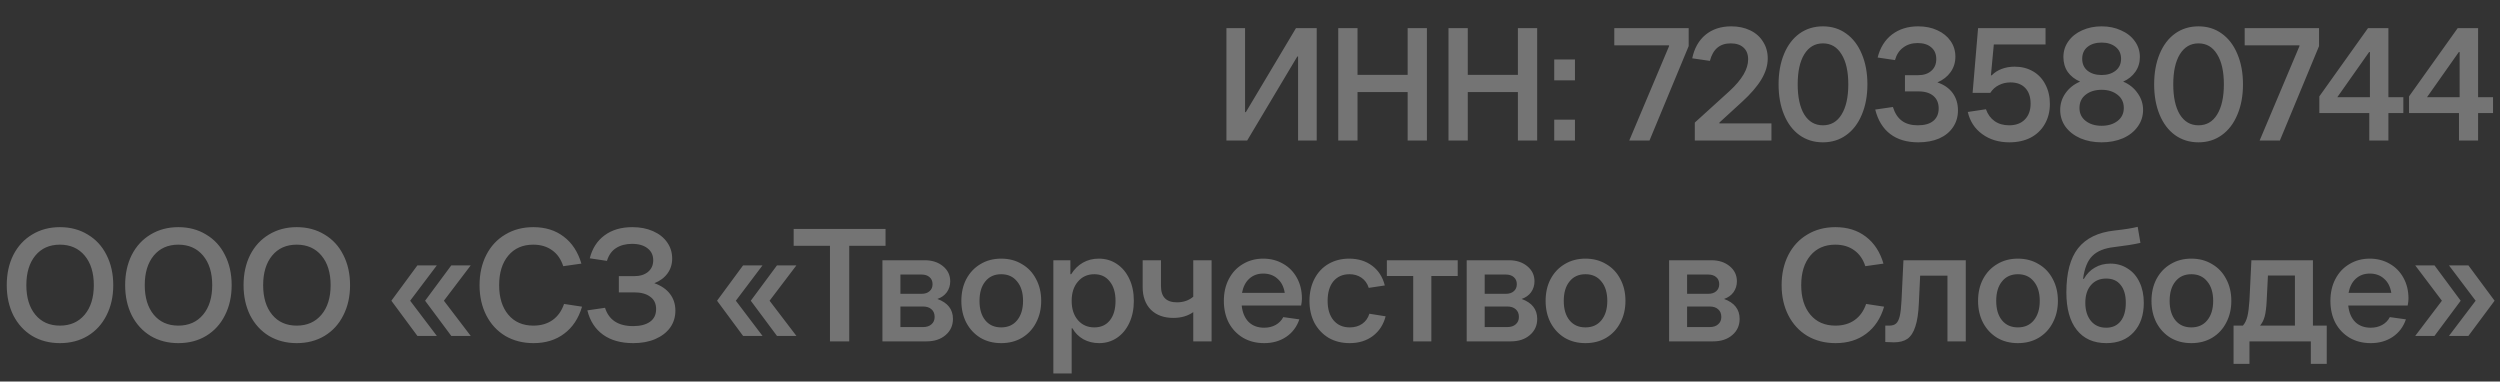 <?xml version="1.0" encoding="UTF-8"?> <svg xmlns="http://www.w3.org/2000/svg" width="249" height="38" viewBox="0 0 249 38" fill="none"><rect x="0" y="0" width="249" height="38" fill="#333333" stroke="none"/><path d="M124.216 14H122.152V2.8H124.008V11.168H124.088L129.08 2.8H131.144V14H129.288V5.632H129.208L124.216 14ZM140.201 7.456V2.8H142.121V14H140.201V9.168H135.209V14H133.289V2.8H135.209V7.456H140.201ZM151.182 7.456V2.8H153.102V14H151.182V9.168H146.19V14H144.27V2.8H146.19V7.456H151.182ZM156.866 8H154.802V5.92H156.866V8ZM156.866 14H154.802V11.92H156.866V14ZM164.288 14H162.272L166.24 4.592V4.512H160.784V2.8H168.192V4.592L164.288 14ZM168.803 14V12.208L172.275 9.056C173.502 7.925 174.115 6.88 174.115 5.92C174.115 5.408 173.96 5.013 173.651 4.736C173.352 4.459 172.926 4.32 172.371 4.32C171.294 4.32 170.606 4.901 170.307 6.064L168.547 5.808C168.75 4.816 169.187 4.037 169.859 3.472C170.542 2.907 171.4 2.624 172.435 2.624C173.139 2.624 173.768 2.757 174.323 3.024C174.878 3.291 175.304 3.669 175.603 4.16C175.912 4.64 176.067 5.195 176.067 5.824C176.067 6.517 175.854 7.216 175.427 7.92C175.011 8.613 174.371 9.355 173.507 10.144L171.251 12.208V12.288H176.435V14H168.803ZM181.562 14.176C180.676 14.176 179.898 13.936 179.226 13.456C178.564 12.976 178.052 12.299 177.69 11.424C177.327 10.549 177.146 9.541 177.146 8.4C177.146 7.259 177.327 6.251 177.69 5.376C178.052 4.501 178.564 3.824 179.226 3.344C179.898 2.864 180.676 2.624 181.562 2.624C182.447 2.624 183.22 2.864 183.882 3.344C184.554 3.824 185.071 4.501 185.434 5.376C185.807 6.251 185.994 7.259 185.994 8.4C185.994 9.541 185.807 10.549 185.434 11.424C185.071 12.299 184.554 12.976 183.882 13.456C183.22 13.936 182.447 14.176 181.562 14.176ZM181.562 12.48C182.362 12.48 182.98 12.123 183.418 11.408C183.866 10.683 184.09 9.68 184.09 8.4C184.09 7.12 183.866 6.123 183.418 5.408C182.98 4.683 182.362 4.32 181.562 4.32C180.772 4.32 180.154 4.683 179.706 5.408C179.268 6.123 179.05 7.12 179.05 8.4C179.05 9.68 179.268 10.683 179.706 11.408C180.154 12.123 180.772 12.48 181.562 12.48ZM192.965 8.208C193.627 8.432 194.133 8.784 194.485 9.264C194.837 9.744 195.013 10.32 195.013 10.992C195.013 11.632 194.848 12.192 194.517 12.672C194.197 13.152 193.739 13.525 193.141 13.792C192.544 14.048 191.851 14.176 191.061 14.176C189.92 14.176 188.987 13.899 188.261 13.344C187.536 12.789 187.04 11.979 186.773 10.912L188.533 10.656C188.725 11.275 189.024 11.733 189.429 12.032C189.835 12.331 190.363 12.48 191.013 12.48C191.685 12.48 192.197 12.336 192.549 12.048C192.912 11.749 193.093 11.333 193.093 10.8C193.093 10.267 192.917 9.851 192.565 9.552C192.213 9.253 191.723 9.104 191.093 9.104H189.733V7.488H191.045C191.6 7.488 192.037 7.344 192.357 7.056C192.688 6.768 192.853 6.379 192.853 5.888C192.853 5.387 192.688 4.997 192.357 4.72C192.027 4.432 191.573 4.288 190.997 4.288C190.432 4.288 189.952 4.437 189.557 4.736C189.163 5.024 188.891 5.44 188.741 5.984L187.013 5.728C187.259 4.747 187.733 3.984 188.437 3.44C189.152 2.896 190.021 2.624 191.045 2.624C191.76 2.624 192.395 2.752 192.949 3.008C193.515 3.264 193.957 3.621 194.277 4.08C194.597 4.539 194.757 5.061 194.757 5.648C194.757 6.224 194.597 6.736 194.277 7.184C193.968 7.621 193.531 7.963 192.965 8.208ZM200.664 6.64C201.347 6.64 201.955 6.795 202.488 7.104C203.021 7.413 203.432 7.851 203.72 8.416C204.019 8.981 204.168 9.627 204.168 10.352C204.168 11.109 203.997 11.781 203.656 12.368C203.325 12.944 202.856 13.392 202.248 13.712C201.64 14.021 200.936 14.176 200.136 14.176C199.08 14.176 198.179 13.904 197.432 13.36C196.685 12.816 196.205 12.08 195.992 11.152L197.8 10.88C197.981 11.392 198.269 11.787 198.664 12.064C199.059 12.341 199.539 12.48 200.104 12.48C200.776 12.48 201.299 12.288 201.672 11.904C202.056 11.52 202.248 10.992 202.248 10.32C202.248 9.659 202.072 9.141 201.72 8.768C201.368 8.395 200.877 8.208 200.248 8.208C199.821 8.208 199.432 8.299 199.08 8.48C198.739 8.651 198.456 8.907 198.232 9.248H196.472L197.016 2.8H203.736V4.432H198.584L198.296 7.504H198.376C198.643 7.227 198.973 7.013 199.368 6.864C199.763 6.715 200.195 6.64 200.664 6.64ZM211.467 8.128C212.075 8.384 212.555 8.768 212.907 9.28C213.27 9.781 213.451 10.336 213.451 10.944C213.451 11.573 213.27 12.133 212.907 12.624C212.555 13.115 212.064 13.499 211.435 13.776C210.806 14.043 210.102 14.176 209.323 14.176C208.544 14.176 207.84 14.043 207.211 13.776C206.582 13.499 206.086 13.115 205.723 12.624C205.371 12.133 205.195 11.573 205.195 10.944C205.195 10.336 205.371 9.781 205.723 9.28C206.086 8.768 206.571 8.384 207.179 8.128C206.656 7.904 206.246 7.584 205.947 7.168C205.659 6.741 205.515 6.245 205.515 5.68C205.515 5.093 205.68 4.571 206.011 4.112C206.342 3.643 206.795 3.28 207.371 3.024C207.958 2.757 208.608 2.624 209.323 2.624C210.038 2.624 210.683 2.757 211.259 3.024C211.846 3.28 212.304 3.643 212.635 4.112C212.966 4.571 213.131 5.093 213.131 5.68C213.131 6.235 212.982 6.725 212.683 7.152C212.384 7.579 211.979 7.904 211.467 8.128ZM209.323 4.24C208.747 4.24 208.278 4.384 207.915 4.672C207.563 4.96 207.387 5.355 207.387 5.856C207.387 6.357 207.563 6.752 207.915 7.04C208.278 7.328 208.747 7.472 209.323 7.472C209.888 7.472 210.352 7.328 210.715 7.04C211.078 6.752 211.259 6.357 211.259 5.856C211.259 5.355 211.078 4.96 210.715 4.672C210.352 4.384 209.888 4.24 209.323 4.24ZM209.323 12.528C209.963 12.528 210.491 12.368 210.907 12.048C211.323 11.728 211.531 11.296 211.531 10.752C211.531 10.197 211.323 9.76 210.907 9.44C210.491 9.109 209.963 8.944 209.323 8.944C208.672 8.944 208.139 9.109 207.723 9.44C207.318 9.76 207.115 10.197 207.115 10.752C207.115 11.296 207.323 11.728 207.739 12.048C208.155 12.368 208.683 12.528 209.323 12.528ZM218.969 14.176C218.083 14.176 217.305 13.936 216.633 13.456C215.971 12.976 215.459 12.299 215.097 11.424C214.734 10.549 214.553 9.541 214.553 8.4C214.553 7.259 214.734 6.251 215.097 5.376C215.459 4.501 215.971 3.824 216.633 3.344C217.305 2.864 218.083 2.624 218.969 2.624C219.854 2.624 220.627 2.864 221.289 3.344C221.961 3.824 222.478 4.501 222.841 5.376C223.214 6.251 223.401 7.259 223.401 8.4C223.401 9.541 223.214 10.549 222.841 11.424C222.478 12.299 221.961 12.976 221.289 13.456C220.627 13.936 219.854 14.176 218.969 14.176ZM218.969 12.48C219.769 12.48 220.387 12.123 220.825 11.408C221.273 10.683 221.497 9.68 221.497 8.4C221.497 7.12 221.273 6.123 220.825 5.408C220.387 4.683 219.769 4.32 218.969 4.32C218.179 4.32 217.561 4.683 217.113 5.408C216.675 6.123 216.457 7.12 216.457 8.4C216.457 9.68 216.675 10.683 217.113 11.408C217.561 12.123 218.179 12.48 218.969 12.48ZM227.074 14H225.058L229.026 4.592V4.512H223.57V2.8H230.978V4.592L227.074 14ZM237.885 9.68H239.373V11.264H237.885V14H235.981V11.264H231.005V9.6L235.853 2.8H237.885V9.68ZM236.045 5.184H235.965L232.797 9.68H236.045V5.184ZM246.819 9.68H248.307V11.264H246.819V14H244.915V11.264H239.939V9.6L244.787 2.8H246.819V9.68ZM244.979 5.184H244.899L241.731 9.68H244.979V5.184Z" fill="white" fill-opacity="0.32"></path><path d="M5.968 34.176C4.933 34.176 4.011 33.936 3.2 33.456C2.4 32.965 1.776 32.283 1.328 31.408C0.891 30.523 0.672 29.52 0.672 28.4C0.672 27.269 0.891 26.267 1.328 25.392C1.776 24.517 2.4 23.84 3.2 23.36C4.011 22.869 4.933 22.624 5.968 22.624C7.013 22.624 7.936 22.869 8.736 23.36C9.547 23.84 10.171 24.517 10.608 25.392C11.056 26.267 11.28 27.269 11.28 28.4C11.28 29.531 11.056 30.533 10.608 31.408C10.171 32.283 9.547 32.965 8.736 33.456C7.936 33.936 7.013 34.176 5.968 34.176ZM5.968 32.432C7.003 32.432 7.824 32.069 8.432 31.344C9.04 30.619 9.344 29.637 9.344 28.4C9.344 27.163 9.04 26.181 8.432 25.456C7.824 24.731 7.003 24.368 5.968 24.368C4.933 24.368 4.117 24.731 3.52 25.456C2.923 26.181 2.624 27.163 2.624 28.4C2.624 29.637 2.923 30.619 3.52 31.344C4.117 32.069 4.933 32.432 5.968 32.432ZM17.761 34.176C16.727 34.176 15.804 33.936 14.993 33.456C14.193 32.965 13.569 32.283 13.121 31.408C12.684 30.523 12.465 29.52 12.465 28.4C12.465 27.269 12.684 26.267 13.121 25.392C13.569 24.517 14.193 23.84 14.993 23.36C15.804 22.869 16.727 22.624 17.761 22.624C18.806 22.624 19.729 22.869 20.529 23.36C21.34 23.84 21.964 24.517 22.401 25.392C22.849 26.267 23.073 27.269 23.073 28.4C23.073 29.531 22.849 30.533 22.401 31.408C21.964 32.283 21.34 32.965 20.529 33.456C19.729 33.936 18.806 34.176 17.761 34.176ZM17.761 32.432C18.796 32.432 19.617 32.069 20.225 31.344C20.833 30.619 21.137 29.637 21.137 28.4C21.137 27.163 20.833 26.181 20.225 25.456C19.617 24.731 18.796 24.368 17.761 24.368C16.727 24.368 15.911 24.731 15.313 25.456C14.716 26.181 14.417 27.163 14.417 28.4C14.417 29.637 14.716 30.619 15.313 31.344C15.911 32.069 16.727 32.432 17.761 32.432ZM29.554 34.176C28.52 34.176 27.597 33.936 26.786 33.456C25.986 32.965 25.362 32.283 24.914 31.408C24.477 30.523 24.258 29.52 24.258 28.4C24.258 27.269 24.477 26.267 24.914 25.392C25.362 24.517 25.986 23.84 26.786 23.36C27.597 22.869 28.52 22.624 29.554 22.624C30.6 22.624 31.522 22.869 32.322 23.36C33.133 23.84 33.757 24.517 34.194 25.392C34.642 26.267 34.866 27.269 34.866 28.4C34.866 29.531 34.642 30.533 34.194 31.408C33.757 32.283 33.133 32.965 32.322 33.456C31.522 33.936 30.6 34.176 29.554 34.176ZM29.554 32.432C30.589 32.432 31.41 32.069 32.018 31.344C32.626 30.619 32.93 29.637 32.93 28.4C32.93 27.163 32.626 26.181 32.018 25.456C31.41 24.731 30.589 24.368 29.554 24.368C28.52 24.368 27.704 24.731 27.106 25.456C26.509 26.181 26.21 27.163 26.21 28.4C26.21 29.637 26.509 30.619 27.106 31.344C27.704 32.069 28.52 32.432 29.554 32.432ZM43.508 33.456H41.572L38.98 29.952L41.572 26.432H43.508L40.852 29.952L43.508 33.456ZM46.884 33.456H44.948L42.34 29.952L44.948 26.432H46.884L44.212 29.952L46.884 33.456ZM53.139 34.176C52.083 34.176 51.144 33.936 50.323 33.456C49.512 32.965 48.883 32.283 48.435 31.408C47.987 30.533 47.763 29.531 47.763 28.4C47.763 27.269 47.987 26.267 48.435 25.392C48.883 24.517 49.512 23.84 50.323 23.36C51.133 22.869 52.067 22.624 53.123 22.624C54.317 22.624 55.325 22.939 56.147 23.568C56.979 24.197 57.565 25.093 57.907 26.256L56.099 26.512C55.875 25.819 55.507 25.291 54.995 24.928C54.483 24.555 53.853 24.368 53.107 24.368C52.061 24.368 51.235 24.731 50.627 25.456C50.019 26.181 49.715 27.163 49.715 28.4C49.715 29.637 50.019 30.619 50.627 31.344C51.235 32.069 52.067 32.432 53.123 32.432C53.88 32.432 54.52 32.245 55.043 31.872C55.565 31.499 55.944 30.965 56.179 30.272L57.971 30.544C57.629 31.707 57.037 32.603 56.195 33.232C55.363 33.861 54.344 34.176 53.139 34.176ZM65.173 28.208C65.845 28.443 66.362 28.795 66.725 29.264C67.088 29.733 67.269 30.293 67.269 30.944C67.269 31.584 67.093 32.149 66.741 32.64C66.389 33.12 65.893 33.499 65.253 33.776C64.624 34.043 63.898 34.176 63.077 34.176C61.84 34.176 60.832 33.893 60.053 33.328C59.274 32.763 58.757 31.957 58.501 30.912L60.261 30.656C60.645 31.872 61.578 32.48 63.061 32.48C63.776 32.48 64.336 32.336 64.741 32.048C65.146 31.76 65.349 31.339 65.349 30.784C65.349 30.24 65.152 29.829 64.757 29.552C64.373 29.264 63.845 29.12 63.173 29.12H61.637V27.504H63.173C63.738 27.504 64.192 27.365 64.533 27.088C64.885 26.8 65.061 26.411 65.061 25.92C65.061 25.419 64.874 25.024 64.501 24.736C64.128 24.437 63.61 24.288 62.949 24.288C62.33 24.288 61.802 24.427 61.365 24.704C60.928 24.981 60.624 25.408 60.453 25.984L58.741 25.728C58.986 24.747 59.477 23.984 60.213 23.44C60.949 22.896 61.872 22.624 62.981 22.624C63.76 22.624 64.448 22.757 65.045 23.024C65.653 23.291 66.122 23.664 66.453 24.144C66.784 24.613 66.949 25.152 66.949 25.76C66.949 26.315 66.794 26.805 66.485 27.232C66.176 27.659 65.738 27.984 65.173 28.208ZM75.946 33.456H74.01L71.418 29.952L74.01 26.432H75.946L73.29 29.952L75.946 33.456ZM79.322 33.456H77.386L74.778 29.952L77.386 26.432H79.322L76.65 29.952L79.322 33.456ZM84.584 34H82.664V24.48H79.048V22.8H88.2V24.48H84.584V34ZM93.362 29.776C94.397 30.149 94.914 30.811 94.914 31.76C94.914 32.421 94.669 32.96 94.178 33.376C93.698 33.792 93.064 34 92.274 34H87.89V25.92H92.098C92.834 25.92 93.442 26.117 93.922 26.512C94.402 26.907 94.642 27.408 94.642 28.016C94.642 28.421 94.53 28.784 94.306 29.104C94.082 29.413 93.767 29.637 93.362 29.776ZM89.682 27.344V29.264H91.778C92.12 29.264 92.386 29.179 92.578 29.008C92.781 28.837 92.882 28.603 92.882 28.304C92.882 28.005 92.781 27.771 92.578 27.6C92.386 27.429 92.12 27.344 91.778 27.344H89.682ZM91.938 32.576C92.29 32.576 92.567 32.485 92.77 32.304C92.984 32.123 93.09 31.877 93.09 31.568C93.09 31.237 92.984 30.981 92.77 30.8C92.567 30.619 92.29 30.528 91.938 30.528H89.682V32.576H91.938ZM99.719 34.176C98.94 34.176 98.252 34 97.655 33.648C97.058 33.285 96.588 32.784 96.247 32.144C95.916 31.504 95.751 30.779 95.751 29.968C95.751 29.147 95.916 28.421 96.247 27.792C96.588 27.152 97.058 26.656 97.655 26.304C98.252 25.941 98.94 25.76 99.719 25.76C100.498 25.76 101.186 25.941 101.783 26.304C102.391 26.656 102.86 27.152 103.191 27.792C103.532 28.421 103.703 29.147 103.703 29.968C103.703 30.779 103.532 31.504 103.191 32.144C102.86 32.784 102.391 33.285 101.783 33.648C101.186 34 100.498 34.176 99.719 34.176ZM99.719 32.608C100.391 32.608 100.919 32.373 101.303 31.904C101.698 31.424 101.895 30.779 101.895 29.968C101.895 29.147 101.698 28.501 101.303 28.032C100.919 27.552 100.391 27.312 99.719 27.312C99.047 27.312 98.519 27.552 98.135 28.032C97.751 28.501 97.559 29.147 97.559 29.968C97.559 30.789 97.751 31.435 98.135 31.904C98.519 32.373 99.047 32.608 99.719 32.608ZM104.914 37.2V25.92H106.61V27.312H106.69C106.999 26.811 107.389 26.427 107.858 26.16C108.327 25.893 108.855 25.76 109.442 25.76C110.114 25.76 110.711 25.936 111.234 26.288C111.767 26.64 112.183 27.136 112.482 27.776C112.781 28.405 112.93 29.136 112.93 29.968C112.93 30.789 112.781 31.52 112.482 32.16C112.183 32.8 111.773 33.296 111.25 33.648C110.727 34 110.135 34.176 109.474 34.176C108.898 34.176 108.375 34.048 107.906 33.792C107.437 33.525 107.074 33.163 106.818 32.704H106.738V37.2H104.914ZM108.994 32.608C109.655 32.608 110.173 32.373 110.546 31.904C110.919 31.435 111.106 30.789 111.106 29.968C111.106 29.147 110.914 28.501 110.53 28.032C110.157 27.552 109.645 27.312 108.994 27.312C108.322 27.312 107.778 27.557 107.362 28.048C106.946 28.528 106.738 29.168 106.738 29.968C106.738 30.768 106.946 31.408 107.362 31.888C107.778 32.368 108.322 32.608 108.994 32.608ZM118.849 25.92H120.673V34H118.849V31.088C118.305 31.472 117.644 31.664 116.865 31.664C115.926 31.664 115.18 31.392 114.625 30.848C114.081 30.293 113.809 29.541 113.809 28.592V25.92H115.633V28.496C115.633 29.573 116.161 30.112 117.217 30.112C117.868 30.112 118.412 29.925 118.849 29.552V25.92ZM129.672 29.744C129.672 29.936 129.645 30.165 129.592 30.432H123.672C123.747 31.125 123.976 31.669 124.36 32.064C124.755 32.448 125.272 32.64 125.912 32.64C126.339 32.64 126.717 32.549 127.048 32.368C127.379 32.187 127.635 31.925 127.816 31.584L129.416 31.808C129.16 32.555 128.723 33.136 128.104 33.552C127.485 33.968 126.755 34.176 125.912 34.176C125.123 34.176 124.424 34 123.816 33.648C123.208 33.285 122.733 32.789 122.392 32.16C122.061 31.52 121.896 30.789 121.896 29.968C121.896 29.147 122.061 28.421 122.392 27.792C122.723 27.152 123.187 26.656 123.784 26.304C124.381 25.941 125.059 25.76 125.816 25.76C126.552 25.76 127.213 25.931 127.8 26.272C128.387 26.603 128.845 27.072 129.176 27.68C129.507 28.277 129.672 28.965 129.672 29.744ZM125.816 27.248C125.261 27.248 124.797 27.419 124.424 27.76C124.061 28.091 123.821 28.56 123.704 29.168H127.96C127.864 28.56 127.624 28.091 127.24 27.76C126.867 27.419 126.392 27.248 125.816 27.248ZM134.423 34.176C133.634 34.176 132.935 34 132.327 33.648C131.73 33.285 131.261 32.789 130.919 32.16C130.589 31.52 130.423 30.789 130.423 29.968C130.423 29.147 130.589 28.416 130.919 27.776C131.25 27.136 131.714 26.64 132.311 26.288C132.919 25.936 133.607 25.76 134.375 25.76C135.271 25.76 136.034 25.995 136.663 26.464C137.293 26.933 137.714 27.589 137.927 28.432L136.327 28.672C136.189 28.235 135.949 27.899 135.607 27.664C135.266 27.429 134.866 27.312 134.407 27.312C133.735 27.312 133.202 27.547 132.807 28.016C132.423 28.485 132.231 29.136 132.231 29.968C132.231 30.789 132.429 31.435 132.823 31.904C133.218 32.373 133.757 32.608 134.439 32.608C134.919 32.608 135.33 32.491 135.671 32.256C136.013 32.021 136.253 31.685 136.391 31.248L138.007 31.504C137.794 32.336 137.367 32.992 136.727 33.472C136.098 33.941 135.33 34.176 134.423 34.176ZM142.563 34H140.755V27.488H138.131V25.92H145.187V27.488H142.563V34ZM151.555 29.776C152.589 30.149 153.107 30.811 153.107 31.76C153.107 32.421 152.861 32.96 152.371 33.376C151.891 33.792 151.256 34 150.467 34H146.083V25.92H150.291C151.027 25.92 151.635 26.117 152.115 26.512C152.595 26.907 152.835 27.408 152.835 28.016C152.835 28.421 152.723 28.784 152.499 29.104C152.275 29.413 151.96 29.637 151.555 29.776ZM147.875 27.344V29.264H149.971C150.312 29.264 150.579 29.179 150.771 29.008C150.973 28.837 151.075 28.603 151.075 28.304C151.075 28.005 150.973 27.771 150.771 27.6C150.579 27.429 150.312 27.344 149.971 27.344H147.875ZM150.131 32.576C150.483 32.576 150.76 32.485 150.963 32.304C151.176 32.123 151.283 31.877 151.283 31.568C151.283 31.237 151.176 30.981 150.963 30.8C150.76 30.619 150.483 30.528 150.131 30.528H147.875V32.576H150.131ZM157.911 34.176C157.133 34.176 156.445 34 155.847 33.648C155.25 33.285 154.781 32.784 154.439 32.144C154.109 31.504 153.943 30.779 153.943 29.968C153.943 29.147 154.109 28.421 154.439 27.792C154.781 27.152 155.25 26.656 155.847 26.304C156.445 25.941 157.133 25.76 157.911 25.76C158.69 25.76 159.378 25.941 159.975 26.304C160.583 26.656 161.053 27.152 161.383 27.792C161.725 28.421 161.895 29.147 161.895 29.968C161.895 30.779 161.725 31.504 161.383 32.144C161.053 32.784 160.583 33.285 159.975 33.648C159.378 34 158.69 34.176 157.911 34.176ZM157.911 32.608C158.583 32.608 159.111 32.373 159.495 31.904C159.89 31.424 160.087 30.779 160.087 29.968C160.087 29.147 159.89 28.501 159.495 28.032C159.111 27.552 158.583 27.312 157.911 27.312C157.239 27.312 156.711 27.552 156.327 28.032C155.943 28.501 155.751 29.147 155.751 29.968C155.751 30.789 155.943 31.435 156.327 31.904C156.711 32.373 157.239 32.608 157.911 32.608ZM171.715 29.776C172.75 30.149 173.267 30.811 173.267 31.76C173.267 32.421 173.022 32.96 172.531 33.376C172.051 33.792 171.417 34 170.627 34H166.243V25.92H170.451C171.187 25.92 171.795 26.117 172.275 26.512C172.755 26.907 172.995 27.408 172.995 28.016C172.995 28.421 172.883 28.784 172.659 29.104C172.435 29.413 172.121 29.637 171.715 29.776ZM168.035 27.344V29.264H170.131C170.473 29.264 170.739 29.179 170.931 29.008C171.134 28.837 171.235 28.603 171.235 28.304C171.235 28.005 171.134 27.771 170.931 27.6C170.739 27.429 170.473 27.344 170.131 27.344H168.035ZM170.291 32.576C170.643 32.576 170.921 32.485 171.123 32.304C171.337 32.123 171.443 31.877 171.443 31.568C171.443 31.237 171.337 30.981 171.123 30.8C170.921 30.619 170.643 30.528 170.291 30.528H168.035V32.576H170.291ZM182.825 34.176C181.769 34.176 180.83 33.936 180.009 33.456C179.198 32.965 178.569 32.283 178.121 31.408C177.673 30.533 177.449 29.531 177.449 28.4C177.449 27.269 177.673 26.267 178.121 25.392C178.569 24.517 179.198 23.84 180.009 23.36C180.82 22.869 181.753 22.624 182.809 22.624C184.004 22.624 185.012 22.939 185.833 23.568C186.665 24.197 187.252 25.093 187.593 26.256L185.785 26.512C185.561 25.819 185.193 25.291 184.681 24.928C184.169 24.555 183.54 24.368 182.793 24.368C181.748 24.368 180.921 24.731 180.313 25.456C179.705 26.181 179.401 27.163 179.401 28.4C179.401 29.637 179.705 30.619 180.313 31.344C180.921 32.069 181.753 32.432 182.809 32.432C183.566 32.432 184.206 32.245 184.729 31.872C185.252 31.499 185.63 30.965 185.865 30.272L187.657 30.544C187.316 31.707 186.724 32.603 185.881 33.232C185.049 33.861 184.03 34.176 182.825 34.176ZM189.583 25.92H195.791V34H193.967V27.456H191.247L191.119 30.176C191.076 31.179 190.959 31.963 190.767 32.528C190.586 33.093 190.324 33.499 189.983 33.744C189.642 33.979 189.194 34.096 188.639 34.096C188.404 34.096 188.116 34.085 187.775 34.064V32.432H188.175C188.463 32.432 188.687 32.363 188.847 32.224C189.007 32.085 189.13 31.84 189.215 31.488C189.3 31.125 189.359 30.603 189.391 29.92L189.583 25.92ZM200.983 34.176C200.204 34.176 199.516 34 198.919 33.648C198.321 33.285 197.852 32.784 197.511 32.144C197.18 31.504 197.015 30.779 197.015 29.968C197.015 29.147 197.18 28.421 197.511 27.792C197.852 27.152 198.321 26.656 198.919 26.304C199.516 25.941 200.204 25.76 200.983 25.76C201.761 25.76 202.449 25.941 203.047 26.304C203.655 26.656 204.124 27.152 204.455 27.792C204.796 28.421 204.967 29.147 204.967 29.968C204.967 30.779 204.796 31.504 204.455 32.144C204.124 32.784 203.655 33.285 203.047 33.648C202.449 34 201.761 34.176 200.983 34.176ZM200.983 32.608C201.655 32.608 202.183 32.373 202.567 31.904C202.961 31.424 203.159 30.779 203.159 29.968C203.159 29.147 202.961 28.501 202.567 28.032C202.183 27.552 201.655 27.312 200.983 27.312C200.311 27.312 199.783 27.552 199.399 28.032C199.015 28.501 198.823 29.147 198.823 29.968C198.823 30.789 199.015 31.435 199.399 31.904C199.783 32.373 200.311 32.608 200.983 32.608ZM209.794 34.176C208.524 34.176 207.543 33.739 206.85 32.864C206.156 31.989 205.81 30.741 205.81 29.12C205.81 27.179 206.199 25.712 206.978 24.72C207.767 23.728 208.972 23.141 210.594 22.96C211.586 22.853 212.359 22.731 212.914 22.592L213.186 24.192C212.524 24.341 211.655 24.48 210.578 24.608C209.607 24.715 208.882 25.008 208.402 25.488C207.922 25.957 207.612 26.72 207.474 27.776H207.554C207.831 27.285 208.194 26.912 208.642 26.656C209.09 26.389 209.607 26.256 210.194 26.256C210.844 26.256 211.42 26.421 211.922 26.752C212.434 27.072 212.828 27.531 213.106 28.128C213.383 28.715 213.522 29.392 213.522 30.16C213.522 31.387 213.186 32.363 212.514 33.088C211.852 33.813 210.946 34.176 209.794 34.176ZM209.778 32.64C210.396 32.64 210.876 32.421 211.218 31.984C211.559 31.547 211.73 30.939 211.73 30.16C211.73 29.392 211.559 28.8 211.218 28.384C210.887 27.957 210.407 27.744 209.778 27.744C209.138 27.744 208.631 27.963 208.258 28.4C207.884 28.827 207.698 29.413 207.698 30.16C207.698 30.907 207.884 31.509 208.258 31.968C208.631 32.416 209.138 32.64 209.778 32.64ZM218.256 34.176C217.478 34.176 216.79 34 216.192 33.648C215.595 33.285 215.126 32.784 214.784 32.144C214.454 31.504 214.288 30.779 214.288 29.968C214.288 29.147 214.454 28.421 214.784 27.792C215.126 27.152 215.595 26.656 216.192 26.304C216.79 25.941 217.478 25.76 218.256 25.76C219.035 25.76 219.723 25.941 220.32 26.304C220.928 26.656 221.398 27.152 221.728 27.792C222.07 28.421 222.24 29.147 222.24 29.968C222.24 30.779 222.07 31.504 221.728 32.144C221.398 32.784 220.928 33.285 220.32 33.648C219.723 34 219.035 34.176 218.256 34.176ZM218.256 32.608C218.928 32.608 219.456 32.373 219.84 31.904C220.235 31.424 220.432 30.779 220.432 29.968C220.432 29.147 220.235 28.501 219.84 28.032C219.456 27.552 218.928 27.312 218.256 27.312C217.584 27.312 217.056 27.552 216.672 28.032C216.288 28.501 216.096 29.147 216.096 29.968C216.096 30.789 216.288 31.435 216.672 31.904C217.056 32.373 217.584 32.608 218.256 32.608ZM230.367 32.432H231.743V36.24H230.159V34H224.047V36.24H222.463V32.432H223.391C223.594 32.208 223.743 31.904 223.839 31.52C223.935 31.125 224.004 30.581 224.047 29.888L224.239 25.92H230.367V32.432ZM228.575 32.432V27.44H225.887L225.759 30C225.727 30.629 225.663 31.131 225.567 31.504C225.471 31.867 225.316 32.176 225.103 32.432H228.575ZM239.885 29.744C239.885 29.936 239.858 30.165 239.805 30.432H233.885C233.96 31.125 234.189 31.669 234.573 32.064C234.968 32.448 235.485 32.64 236.125 32.64C236.552 32.64 236.93 32.549 237.261 32.368C237.592 32.187 237.848 31.925 238.029 31.584L239.629 31.808C239.373 32.555 238.936 33.136 238.317 33.552C237.698 33.968 236.968 34.176 236.125 34.176C235.336 34.176 234.637 34 234.029 33.648C233.421 33.285 232.946 32.789 232.605 32.16C232.274 31.52 232.109 30.789 232.109 29.968C232.109 29.147 232.274 28.421 232.605 27.792C232.936 27.152 233.4 26.656 233.997 26.304C234.594 25.941 235.272 25.76 236.029 25.76C236.765 25.76 237.426 25.931 238.013 26.272C238.6 26.603 239.058 27.072 239.389 27.68C239.72 28.277 239.885 28.965 239.885 29.744ZM236.029 27.248C235.474 27.248 235.01 27.419 234.637 27.76C234.274 28.091 234.034 28.56 233.917 29.168H238.173C238.077 28.56 237.837 28.091 237.453 27.76C237.08 27.419 236.605 27.248 236.029 27.248ZM242.477 33.456H240.557L243.213 29.952L240.557 26.432H242.477L245.085 29.952L242.477 33.456ZM245.853 33.456H243.917L246.573 29.952L243.917 26.432H245.853L248.461 29.952L245.853 33.456Z" fill="white" fill-opacity="0.32"></path></svg> 